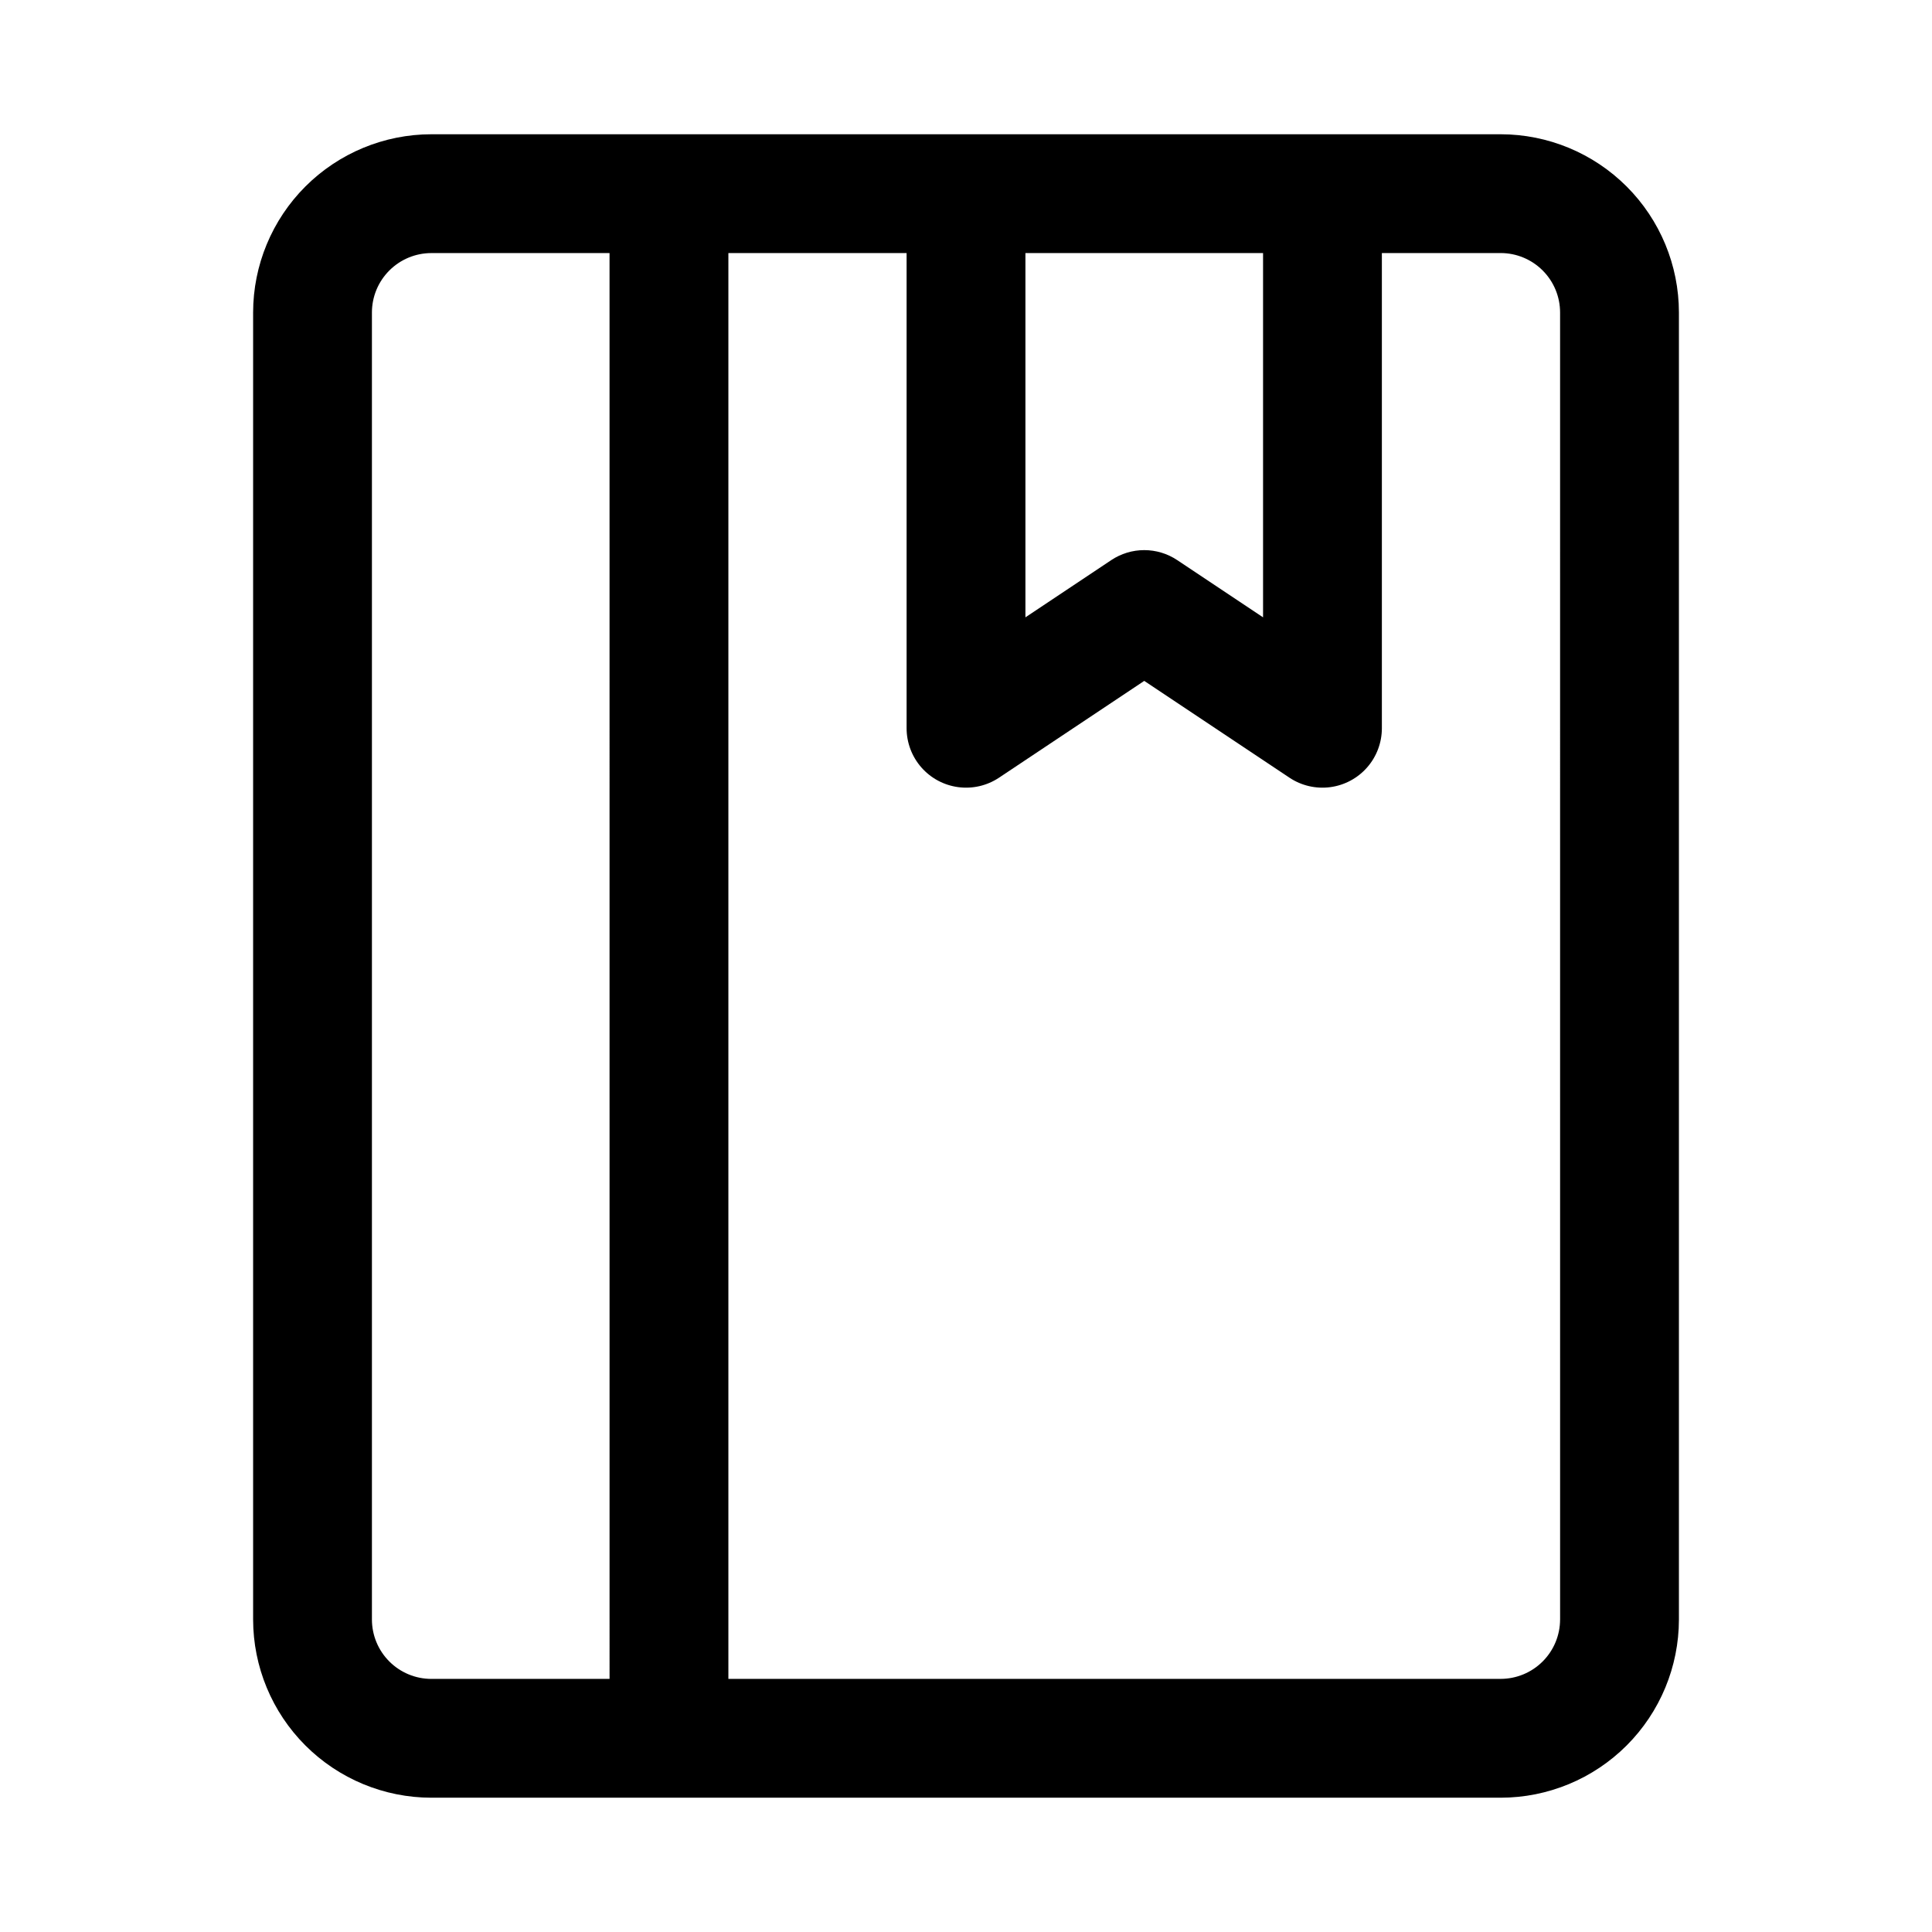 <?xml version="1.0" encoding="UTF-8"?>
<!-- Uploaded to: SVG Repo, www.svgrepo.com, Generator: SVG Repo Mixer Tools -->
<svg fill="#000000" width="800px" height="800px" version="1.1" viewBox="144 144 512 512" xmlns="http://www.w3.org/2000/svg">
 <path d="m541.7 179.58h-283.39c-12.52 0.012-24.527 4.996-33.383 13.848-8.855 8.855-13.836 20.863-13.848 33.383v346.37c0.012 12.523 4.992 24.527 13.848 33.383 8.855 8.855 20.863 13.836 33.383 13.848h283.39c12.523-0.012 24.527-4.992 33.383-13.848 8.855-8.855 13.836-20.859 13.848-33.383v-346.37c-0.012-12.52-4.992-24.527-13.848-33.383-8.855-8.852-20.859-13.836-33.383-13.848zm-62.977 31.488v96.531l-22.754-15.168c-2.586-1.723-5.625-2.644-8.734-2.644s-6.148 0.922-8.734 2.644l-22.754 15.168v-96.531zm-236.16 362.11v-346.37c0.004-4.172 1.664-8.176 4.617-11.125 2.949-2.953 6.953-4.613 11.125-4.617h47.23l0.004 377.86h-47.234c-4.172-0.004-8.176-1.664-11.125-4.617-2.953-2.949-4.613-6.953-4.617-11.125zm314.88 0h-0.004c-0.004 4.172-1.664 8.176-4.617 11.125-2.949 2.953-6.953 4.613-11.125 4.617h-204.67v-377.86h47.23v125.95c0.008 3.812 1.398 7.496 3.914 10.363 2.516 2.867 5.988 4.727 9.77 5.227 3.781 0.504 7.617-0.383 10.793-2.492l38.5-25.668 38.5 25.664c3.176 2.113 7.012 3 10.793 2.5 3.785-0.5 7.258-2.359 9.773-5.227s3.906-6.551 3.91-10.367v-125.95h31.488c4.172 0.004 8.176 1.664 11.125 4.617 2.953 2.949 4.613 6.953 4.617 11.125z"/>
</svg>